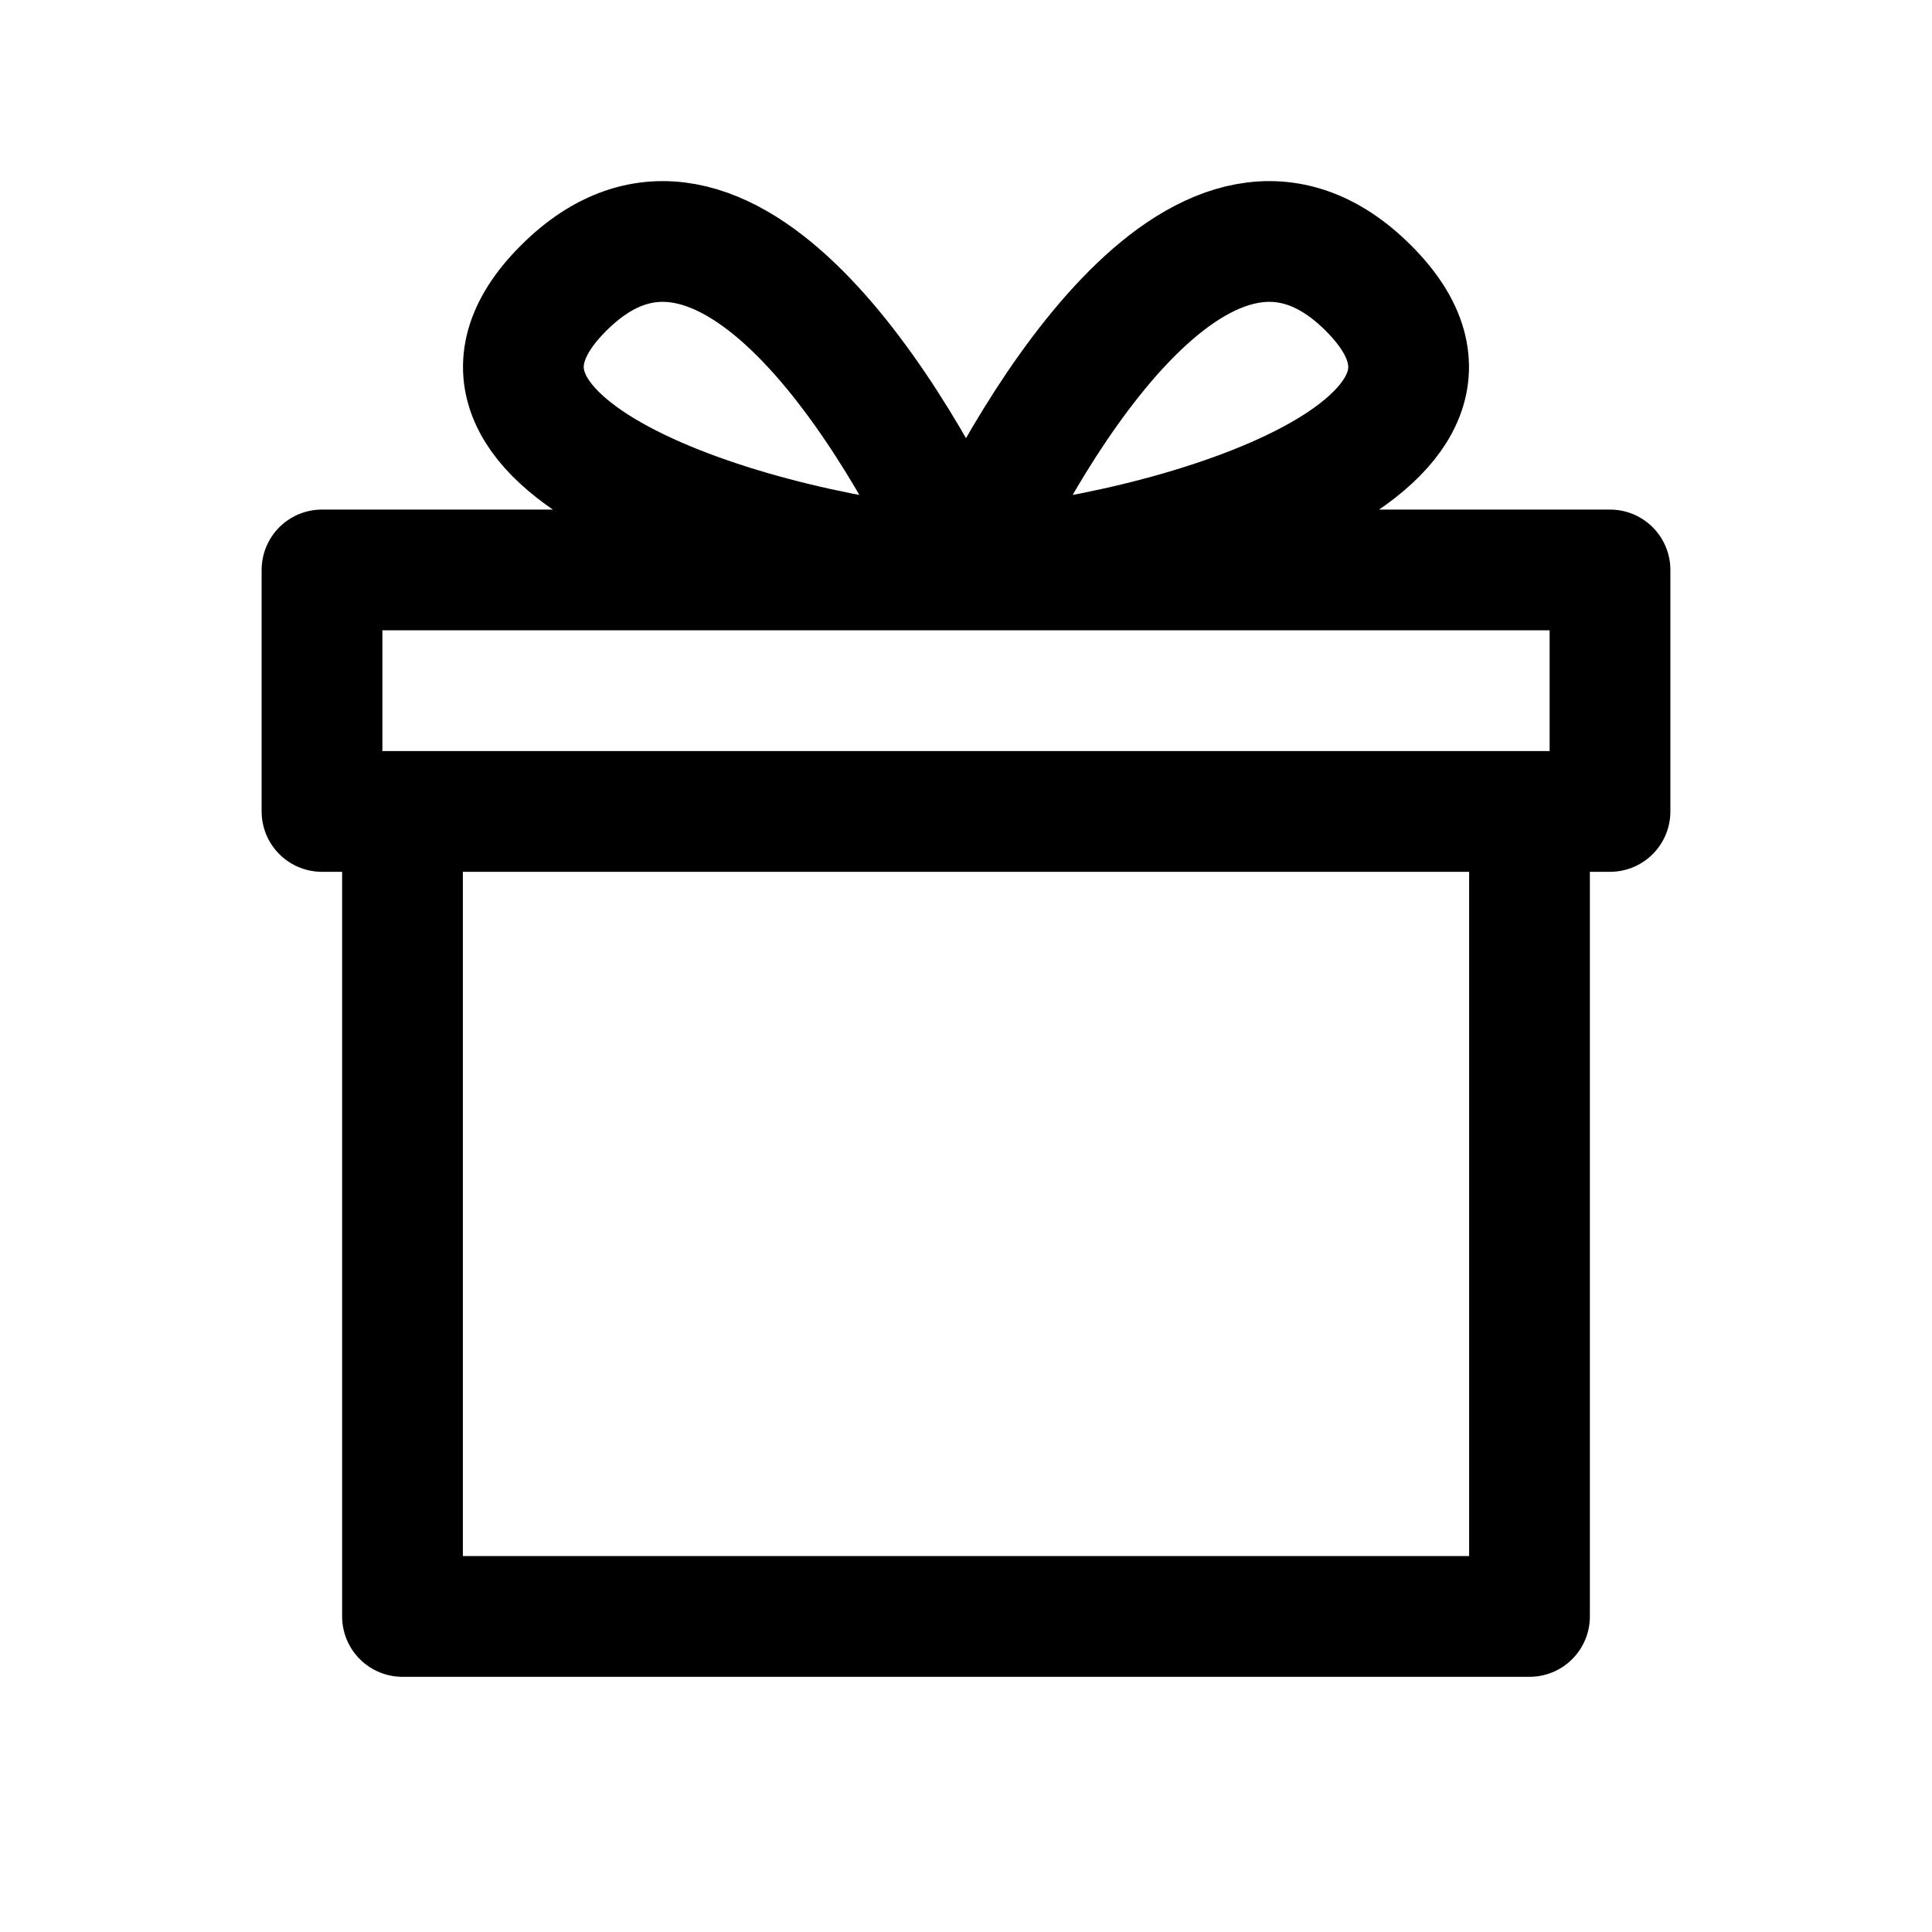 <?xml version="1.0" encoding="UTF-8"?> <svg xmlns="http://www.w3.org/2000/svg" width="800px" height="800px" viewBox="0 0 24 24" fill="none"><g id="SVGRepo_bgCarrier" stroke-width="0"></g><g id="SVGRepo_tracerCarrier" stroke-linecap="round" stroke-linejoin="round"></g><g id="SVGRepo_iconCarrier"><path d="M19 10.08V20.08H5V10.08M19 10.08H5M19 10.08H20V7.08H4V10.08H5M12 7.08C12.833 5.247 15 1.58 17 3.58C19 5.58 14.5 6.914 12 7.08ZM12 7.08C11.167 5.247 9 1.58 7 3.58C5 5.58 9.5 6.914 12 7.08Z" stroke="#000000" stroke-width="1.5" stroke-linecap="round" stroke-linejoin="round"></path></g></svg> 